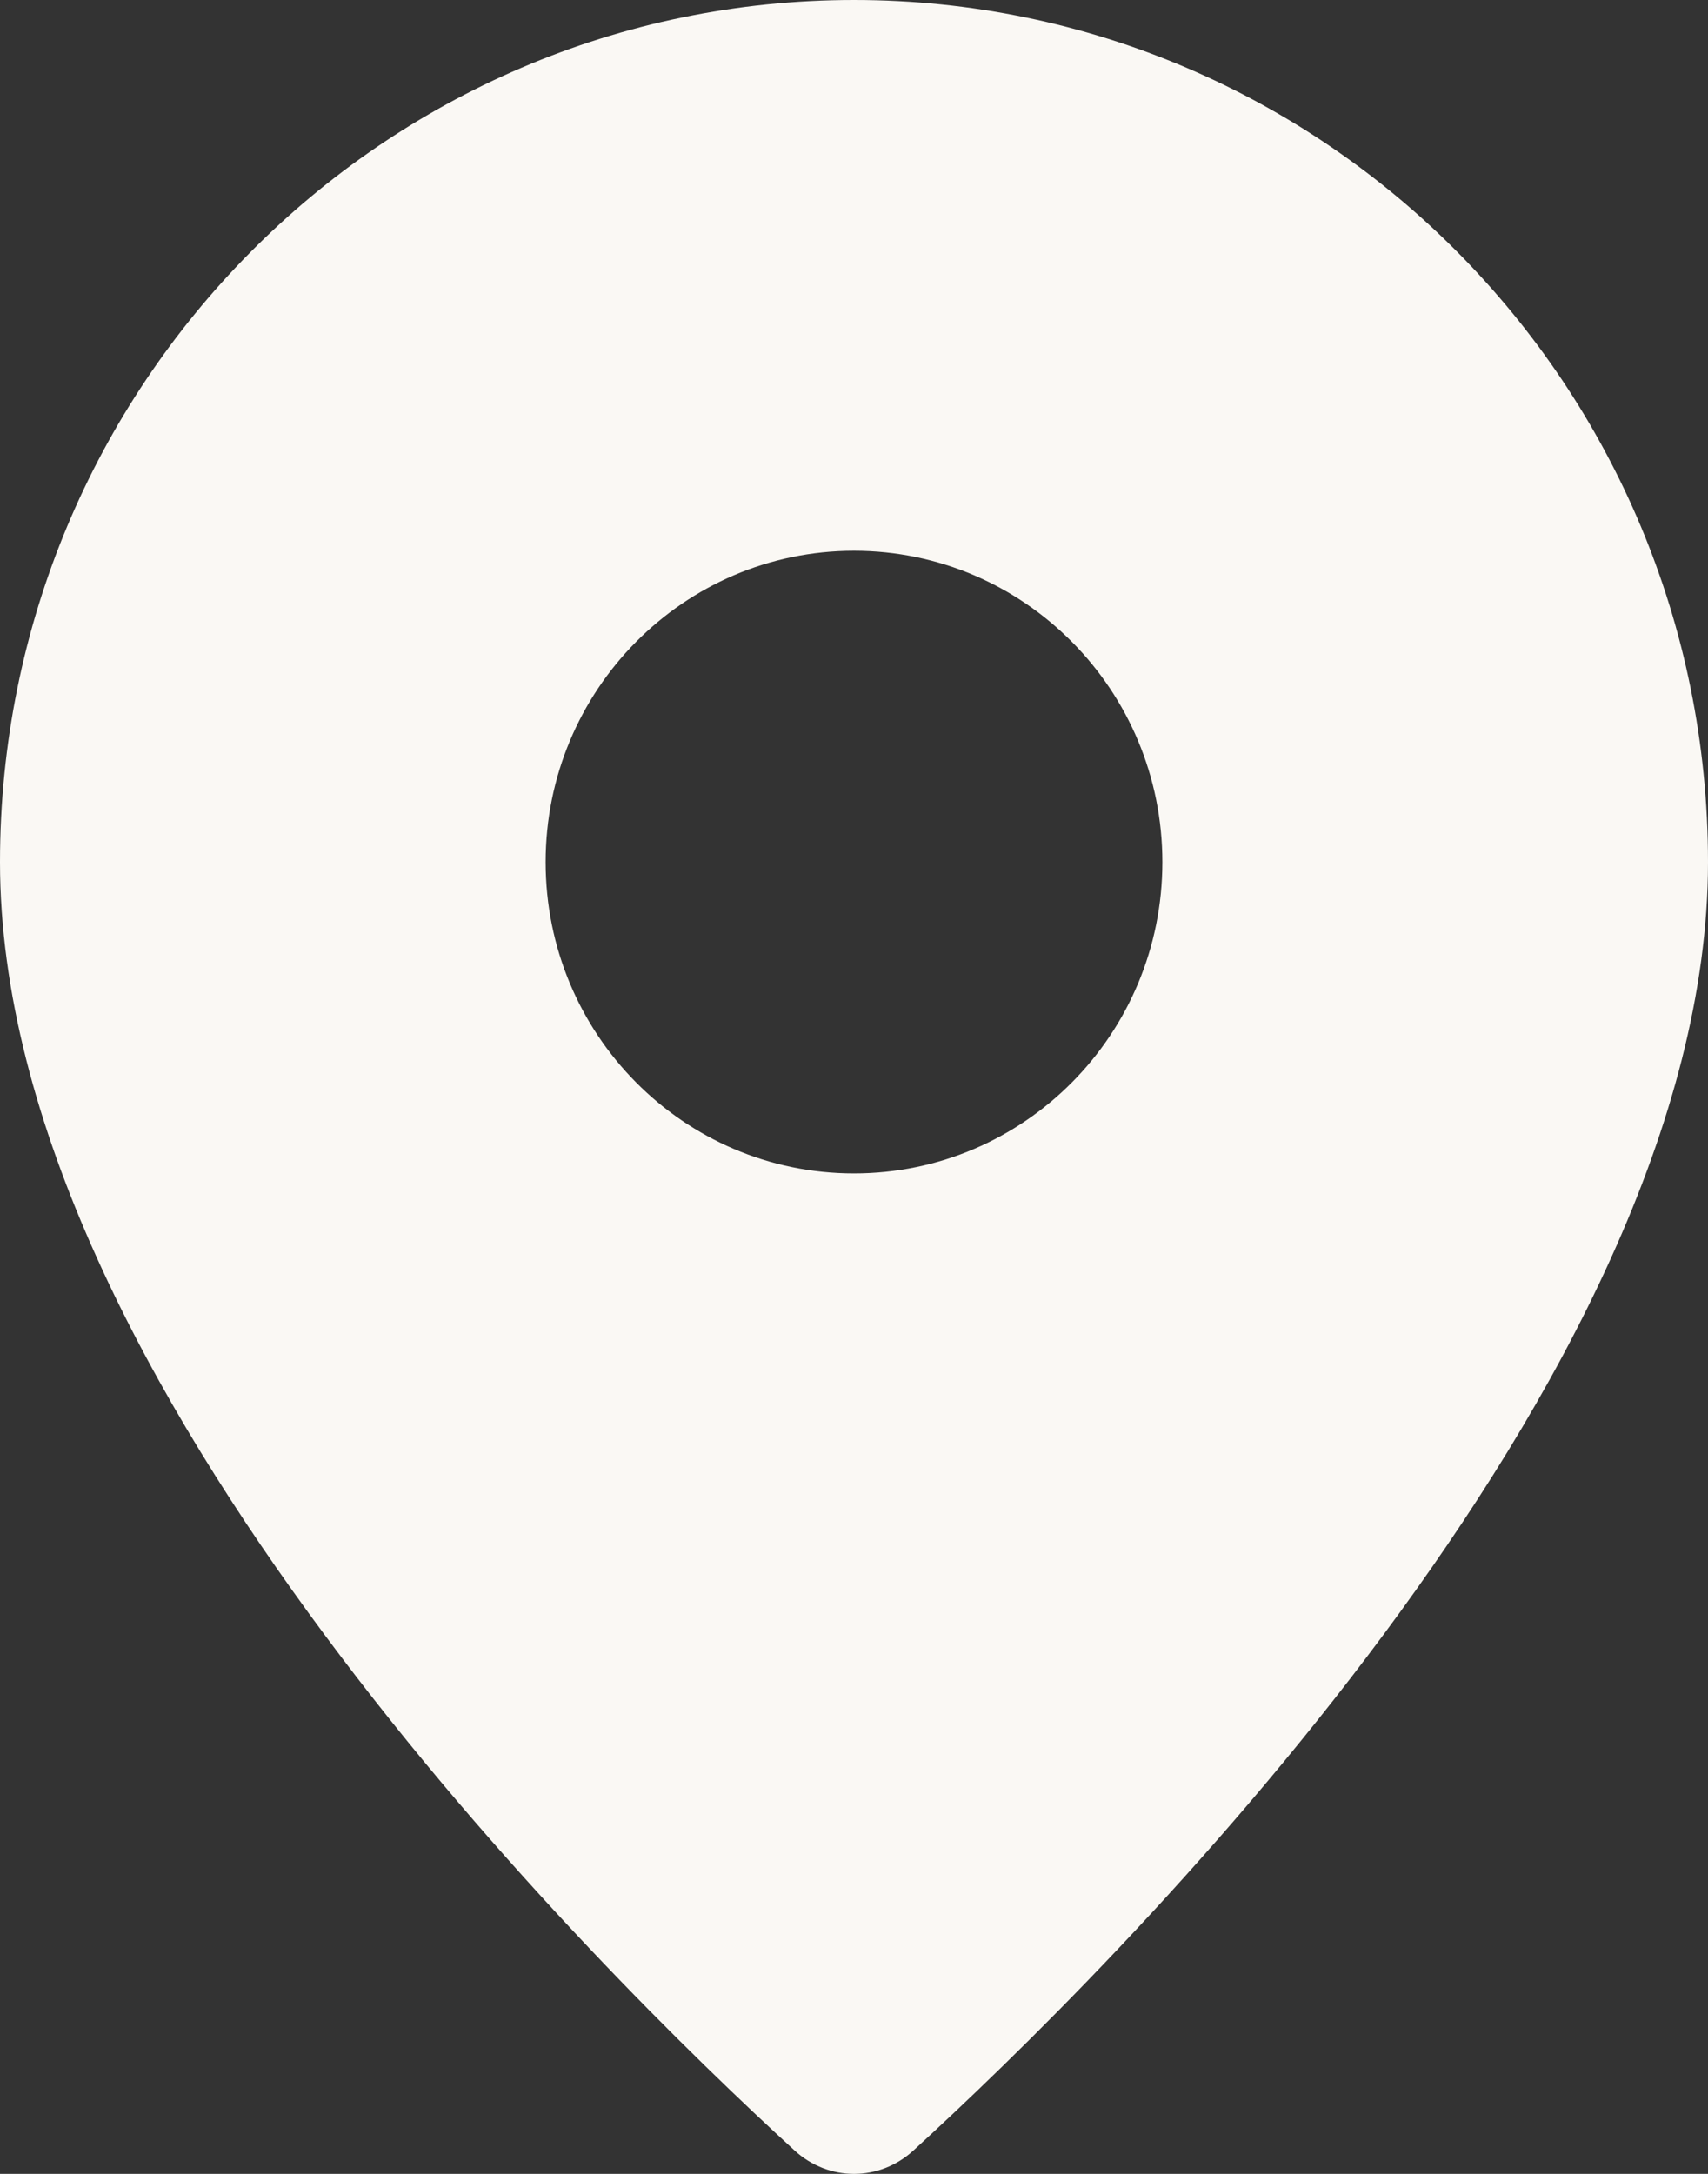 <?xml version="1.0" encoding="UTF-8"?> <svg xmlns="http://www.w3.org/2000/svg" width="11" height="14" viewBox="0 0 11 14" fill="none"><rect x="0" y="0" width="11" height="14" fill="#333333" stroke="none"/><path fill-rule="evenodd" clip-rule="evenodd" d="M11 5.552C11 8.901 7.13 12.709 5.882 13.85C5.663 14.05 5.337 14.05 5.118 13.85C3.87 12.709 0 8.901 0 5.552C0 2.486 2.462 0 5.5 0C8.538 0 11 2.486 11 5.552ZM7.486 5.552C7.486 6.66 6.597 7.557 5.5 7.557C4.403 7.557 3.514 6.66 3.514 5.552C3.514 4.445 4.403 3.547 5.5 3.547C6.597 3.547 7.486 4.445 7.486 5.552Z" fill="#FAF8F4"></path></svg> 